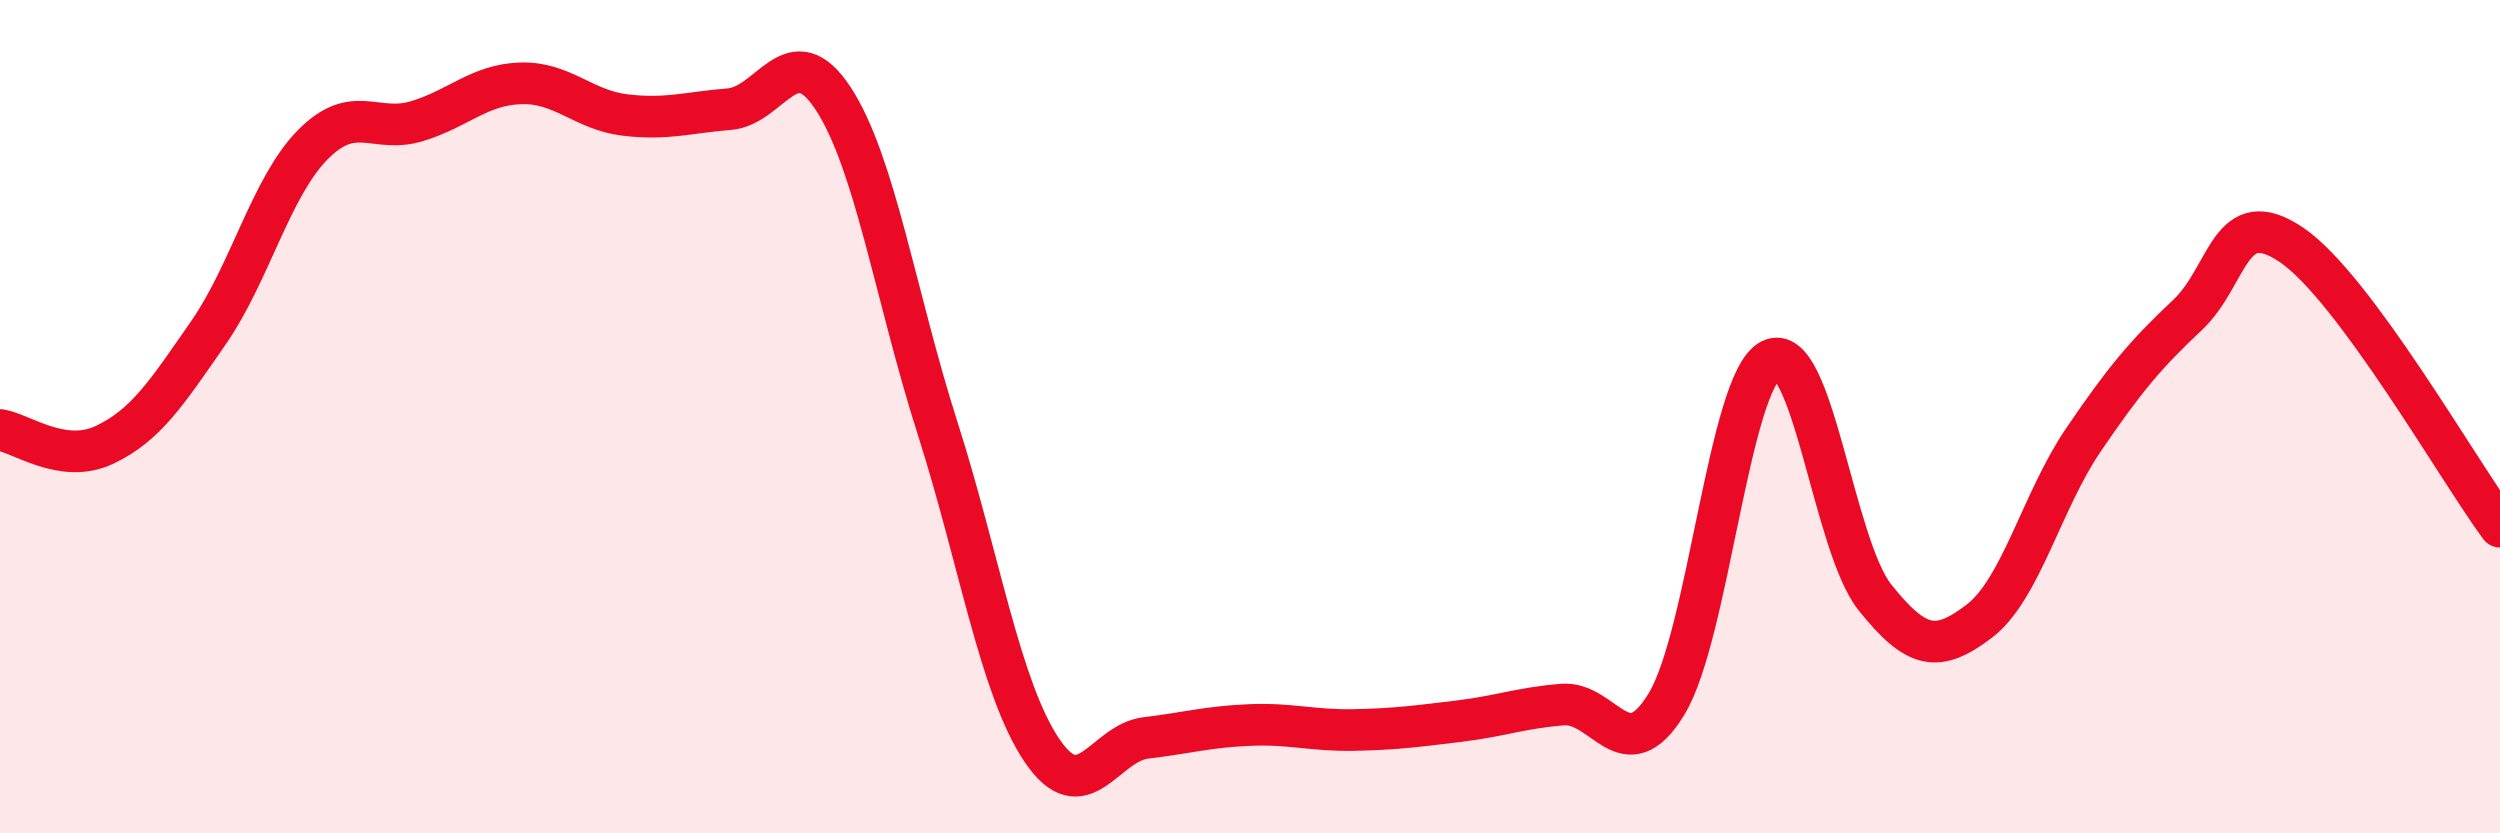 
    <svg width="60" height="20" viewBox="0 0 60 20" xmlns="http://www.w3.org/2000/svg">
      <path
        d="M 0,10.32 C 0.5,10.39 1.5,11.15 2.5,10.68 C 3.5,10.21 4,9.43 5,7.99 C 6,6.55 6.5,4.5 7.5,3.48 C 8.5,2.46 9,3.21 10,2.91 C 11,2.61 11.5,2.03 12.5,2 C 13.5,1.97 14,2.64 15,2.76 C 16,2.88 16.5,2.7 17.5,2.62 C 18.5,2.54 19,0.84 20,2.37 C 21,3.9 21.5,7.14 22.5,10.27 C 23.5,13.4 24,16.51 25,18 C 26,19.49 26.5,17.83 27.5,17.71 C 28.5,17.59 29,17.44 30,17.4 C 31,17.36 31.5,17.54 32.5,17.52 C 33.5,17.5 34,17.43 35,17.31 C 36,17.19 36.5,16.99 37.5,16.91 C 38.5,16.83 39,18.54 40,16.89 C 41,15.24 41.5,9.15 42.5,8.64 C 43.5,8.13 44,13.09 45,14.34 C 46,15.59 46.5,15.67 47.5,14.91 C 48.5,14.15 49,12.03 50,10.56 C 51,9.09 51.5,8.5 52.5,7.56 C 53.5,6.62 53.5,4.86 55,5.88 C 56.5,6.9 59,11.29 60,12.64L60 20L0 20Z"
        fill="#EB0A25"
        opacity="0.1"
        stroke-linecap="round"
        stroke-linejoin="round"
      />
      <path
        d="M 0,10.32 C 0.5,10.39 1.5,11.15 2.5,10.68 C 3.5,10.21 4,9.43 5,7.99 C 6,6.55 6.5,4.5 7.5,3.48 C 8.5,2.46 9,3.21 10,2.91 C 11,2.61 11.5,2.03 12.5,2 C 13.5,1.97 14,2.64 15,2.76 C 16,2.88 16.5,2.7 17.5,2.62 C 18.5,2.54 19,0.84 20,2.37 C 21,3.9 21.5,7.14 22.5,10.27 C 23.5,13.4 24,16.51 25,18 C 26,19.49 26.5,17.83 27.5,17.71 C 28.5,17.59 29,17.44 30,17.4 C 31,17.36 31.5,17.54 32.5,17.52 C 33.5,17.5 34,17.43 35,17.31 C 36,17.19 36.5,16.99 37.5,16.91 C 38.5,16.83 39,18.54 40,16.89 C 41,15.24 41.5,9.15 42.5,8.64 C 43.5,8.13 44,13.09 45,14.34 C 46,15.59 46.5,15.67 47.5,14.91 C 48.5,14.15 49,12.03 50,10.56 C 51,9.09 51.5,8.5 52.5,7.56 C 53.5,6.62 53.5,4.86 55,5.88 C 56.5,6.9 59,11.29 60,12.64"
        stroke="#EB0A25"
        stroke-width="1"
        fill="none"
        stroke-linecap="round"
        stroke-linejoin="round"
      />
    </svg>
  